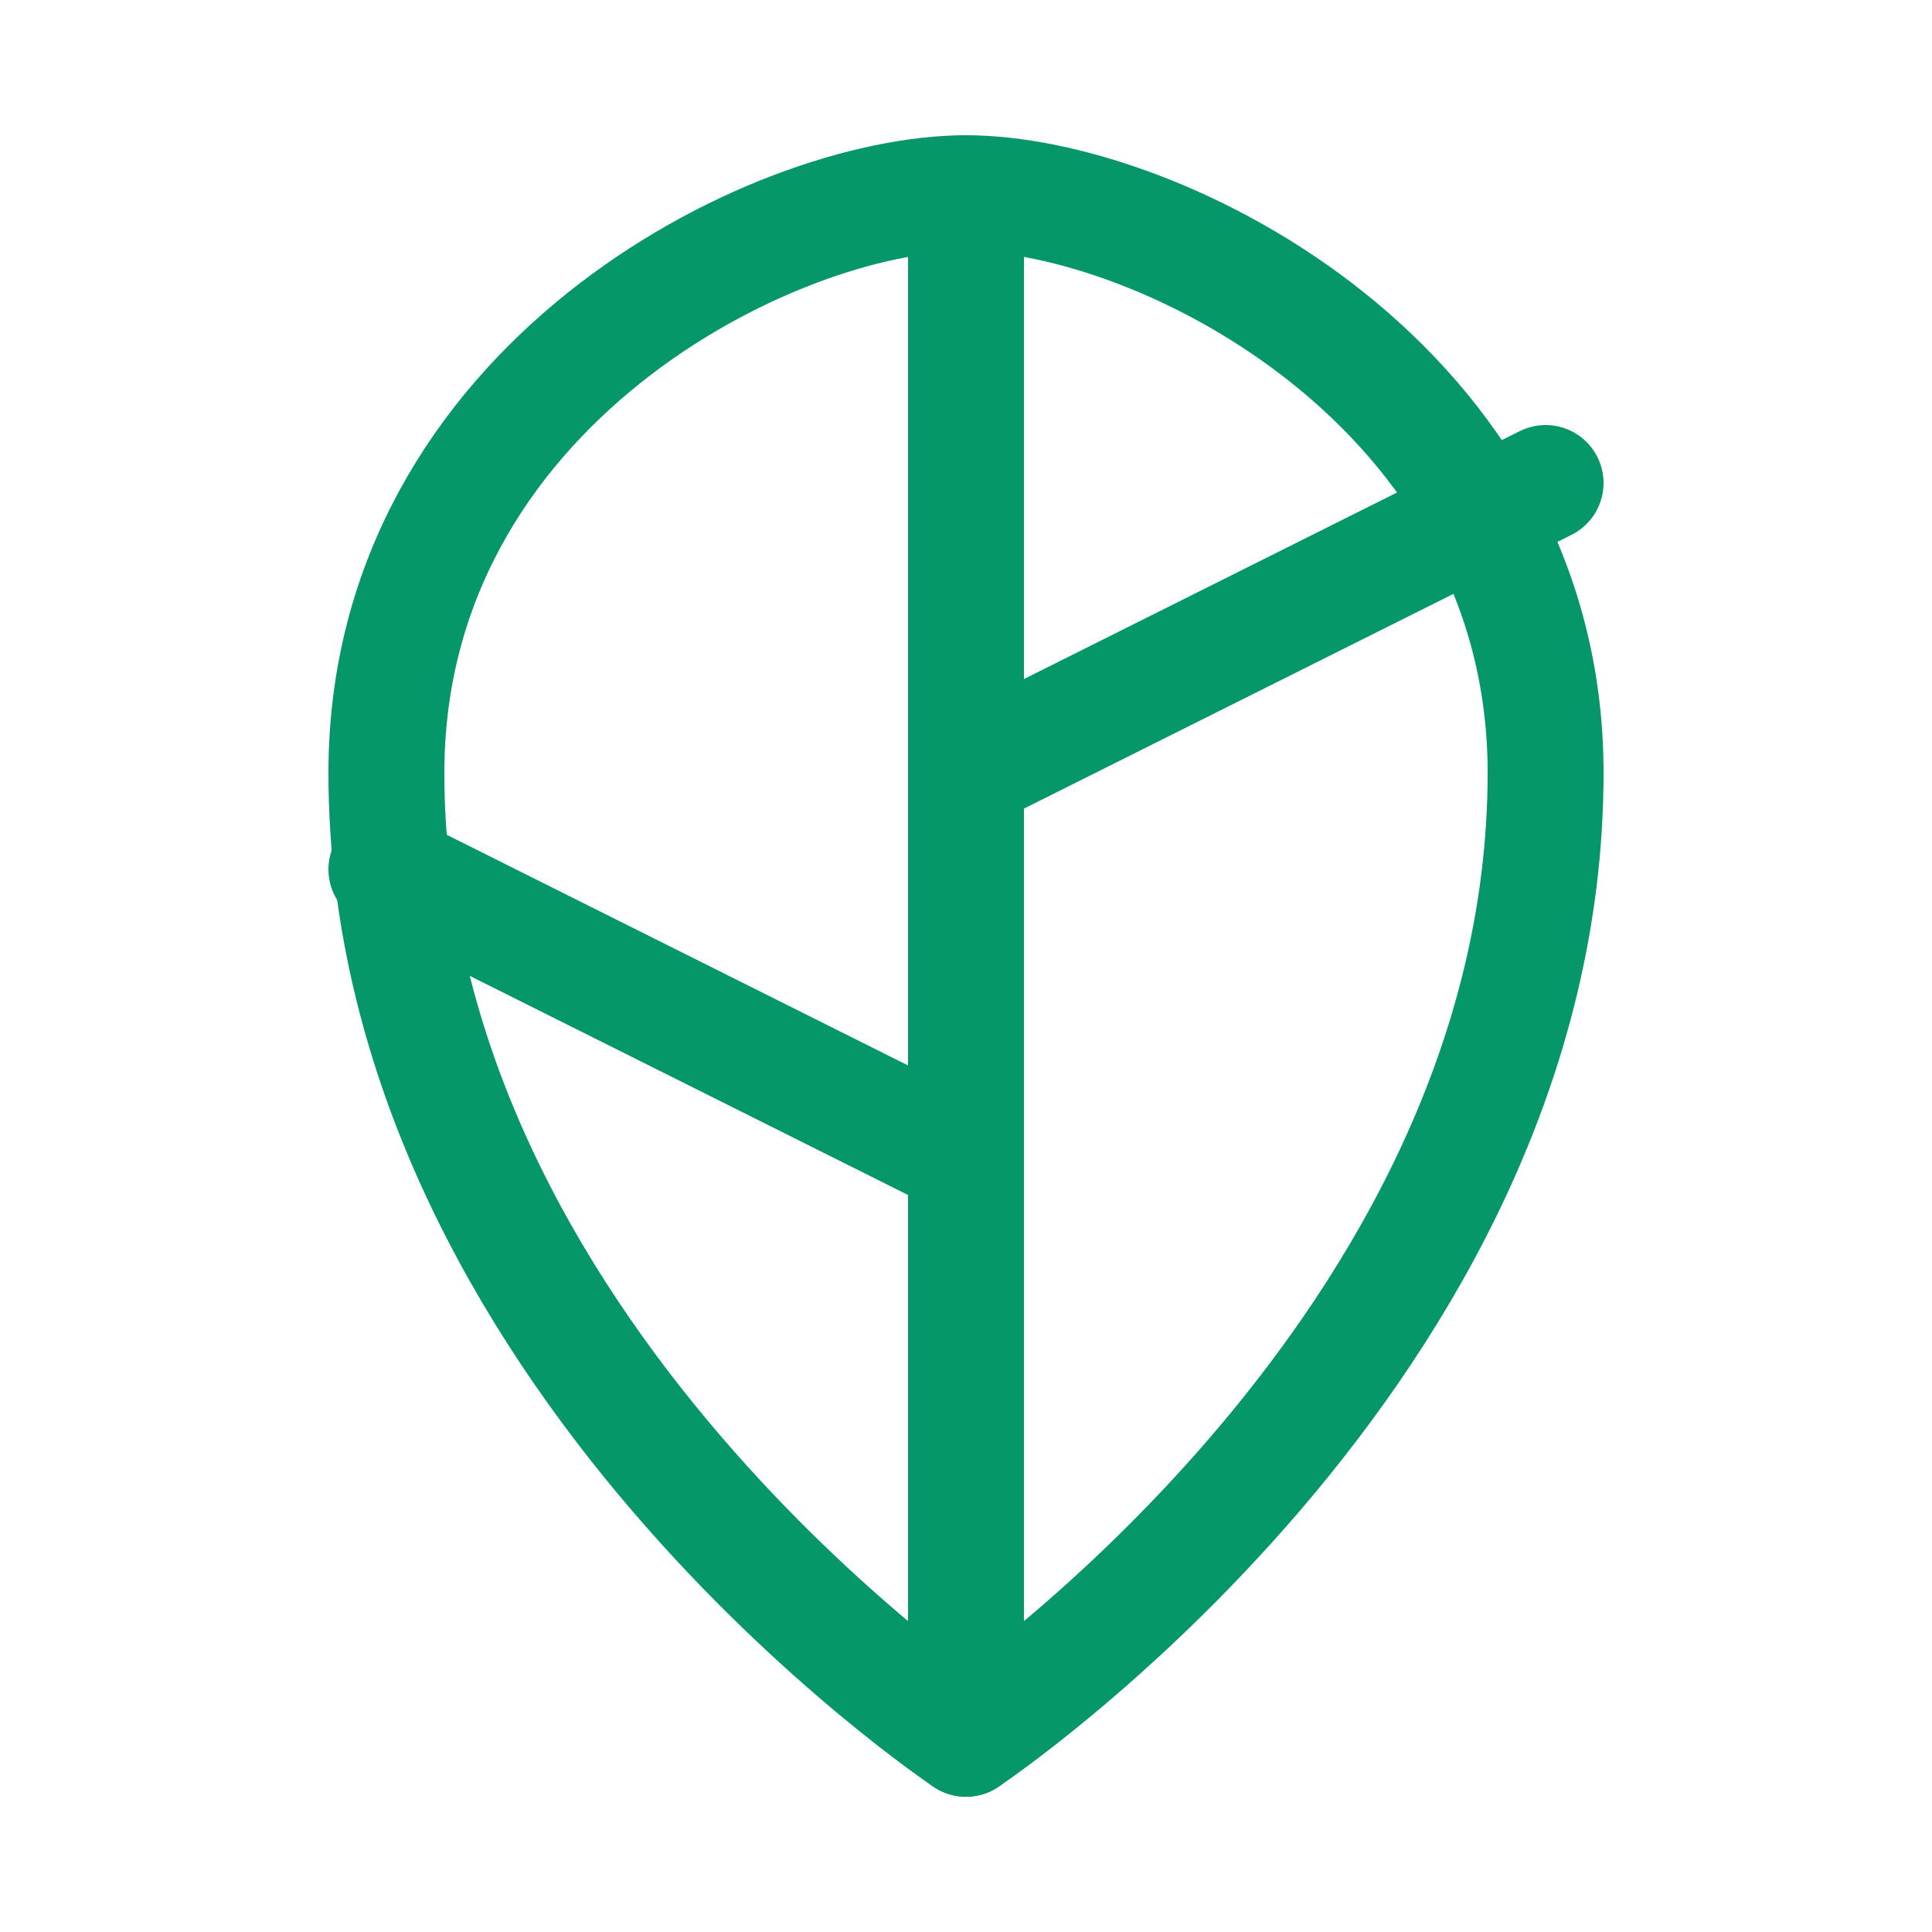 <svg xmlns="http://www.w3.org/2000/svg" viewBox="0 0 100 100" fill="none" stroke="#059669" stroke-width="6" stroke-linecap="round" stroke-linejoin="round">
  <!-- Leaf Icon -->
  <path d="M50 90 C50 90 20 70 20 40 C20 20 40 10 50 10 C60 10 80 20 80 40 C80 70 50 90 50 90 Z" />
  <path d="M50 10 L50 90" />
  <path d="M50 40 L80 25" />
  <path d="M50 60 L20 45" />
</svg>
